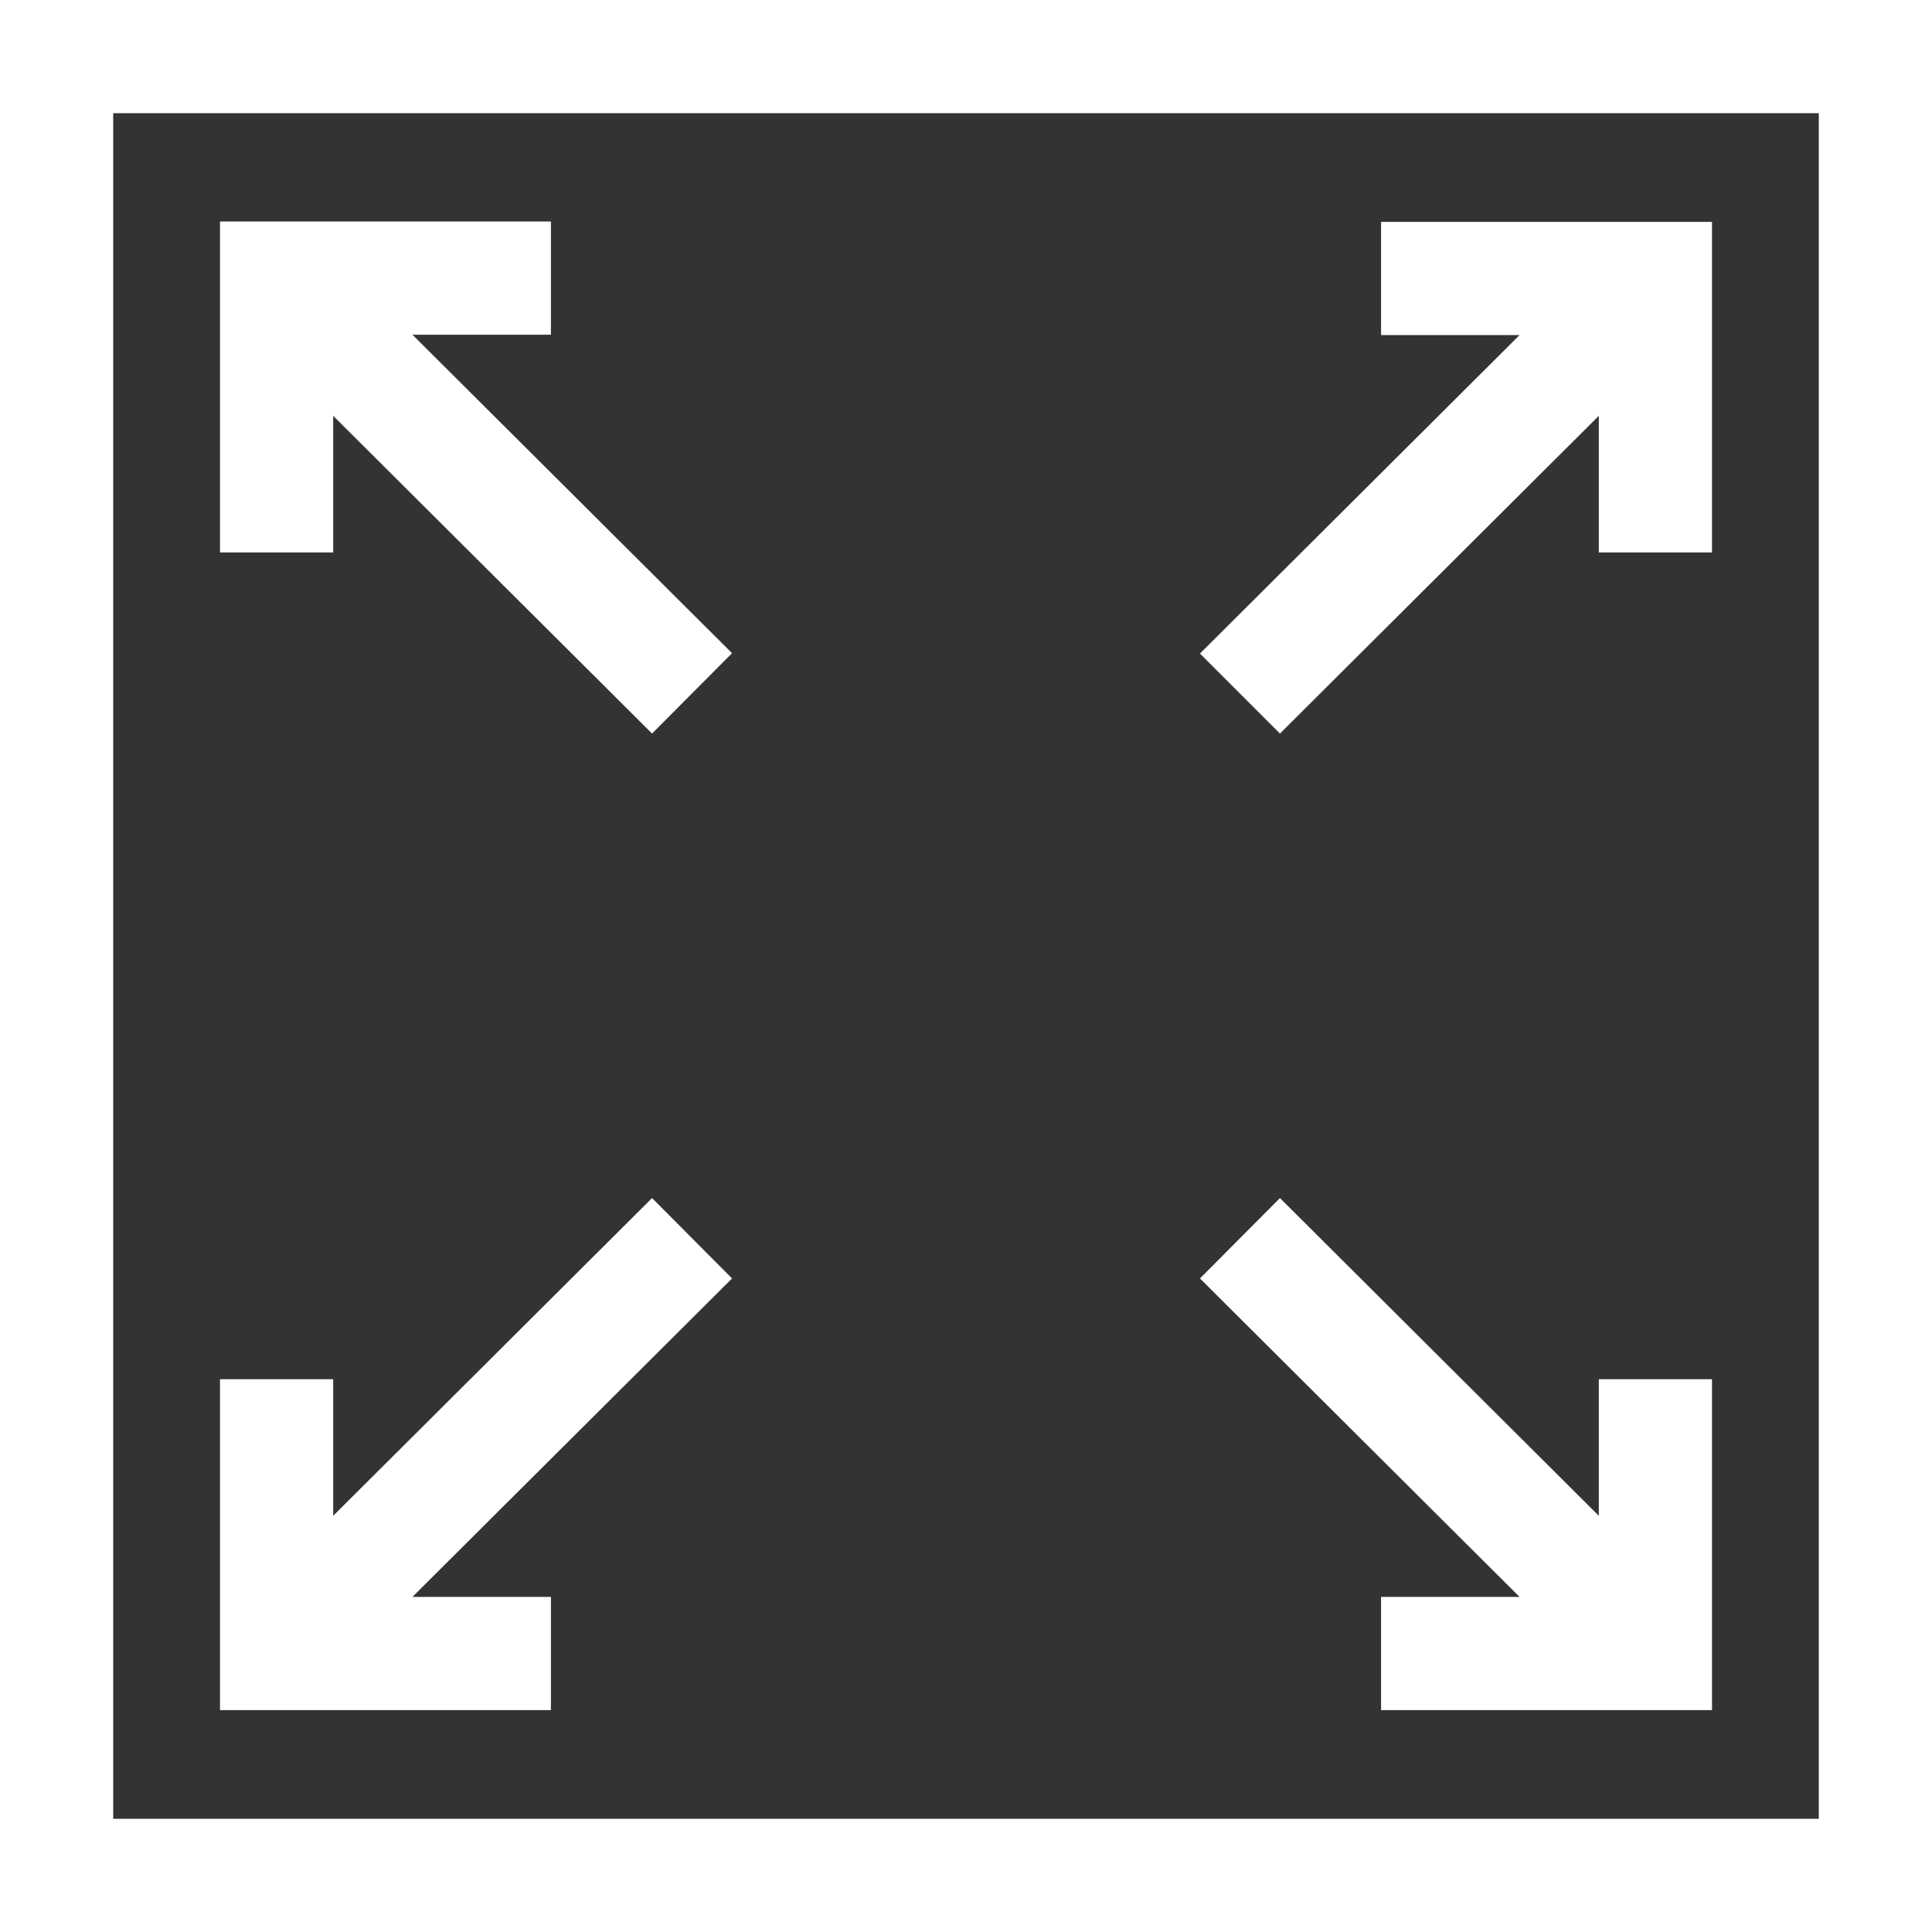 <?xml version="1.0" encoding="utf-8"?>
<!-- Generator: Adobe Illustrator 25.1.0, SVG Export Plug-In . SVG Version: 6.00 Build 0)  -->
<svg version="1.1" id="Livello_1" xmlns="http://www.w3.org/2000/svg" xmlns:xlink="http://www.w3.org/1999/xlink" x="0px" y="0px"
	 viewBox="0 0 512 512" style="enable-background:new 0 0 512 512;" xml:space="preserve">
<rect x="0" y="0" width="512" height="512" fill="#333333" stroke="none"/>
<style type="text/css">
	.st0{fill:#FFFFFF;}
</style>
<path class="st0" d="M146,423.2h-36.7l84.7-84.4l-21.2-21.3l-84.5,84.2v-36.2h-30v87.7H146V423.2z"/>
<path class="st0" d="M366,423.2v30h87.7v-87.7h-30v36.2l-84.5-84.2l-21.2,21.3l84.7,84.4H366z"/>
<path class="st0" d="M88.3,110.2l84.5,84.2l21.2-21.3l-84.7-84.4H146v-30H58.3v87.7h30V110.2z"/>
<path class="st0" d="M339.2,194.4l84.5-84.2v36.2h30V58.8H366v30h36.7l-84.7,84.4L339.2,194.4z"/>
<path class="st0" d="M0,0v512h512V0H0z M482,482H30V30h452V482z"/>
</svg>
